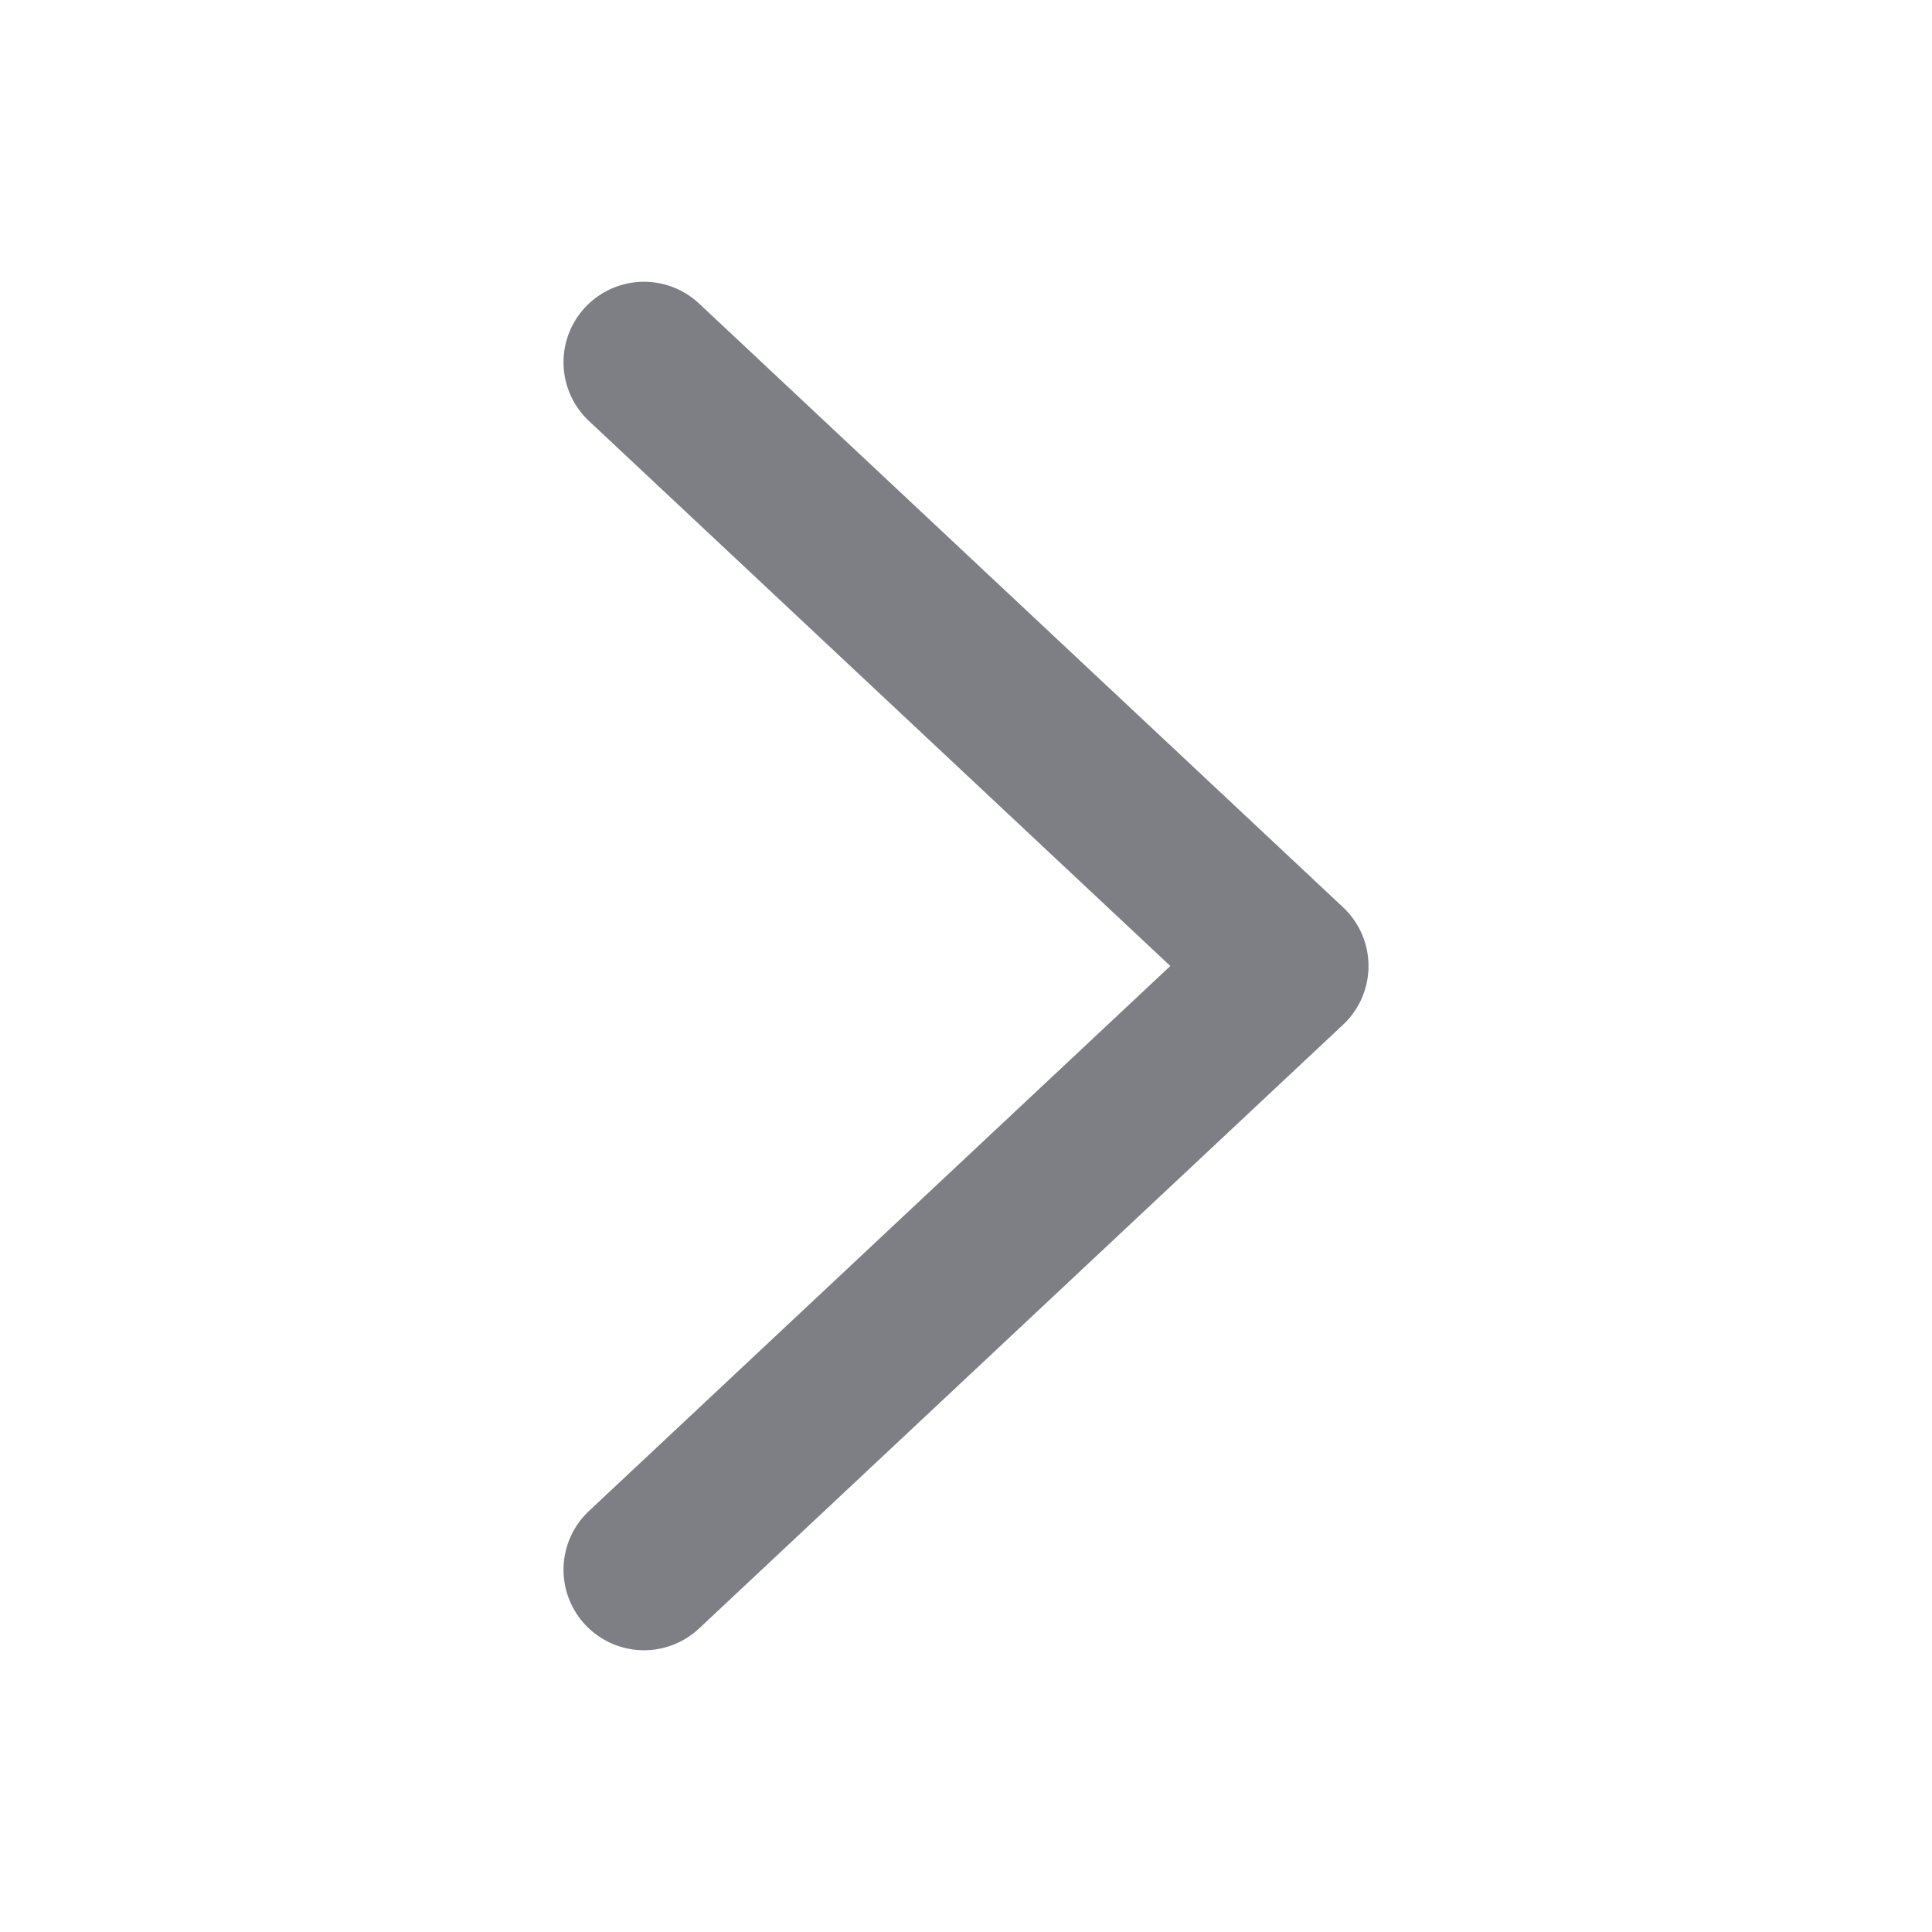 <svg width="24" height="24" viewBox="0 0 24 24" fill="none" xmlns="http://www.w3.org/2000/svg">
<path d="M8 4.5L16 12L8 19.5" stroke="#7D7F84" stroke-width="2" stroke-linecap="round" stroke-linejoin="round"/>
</svg>
